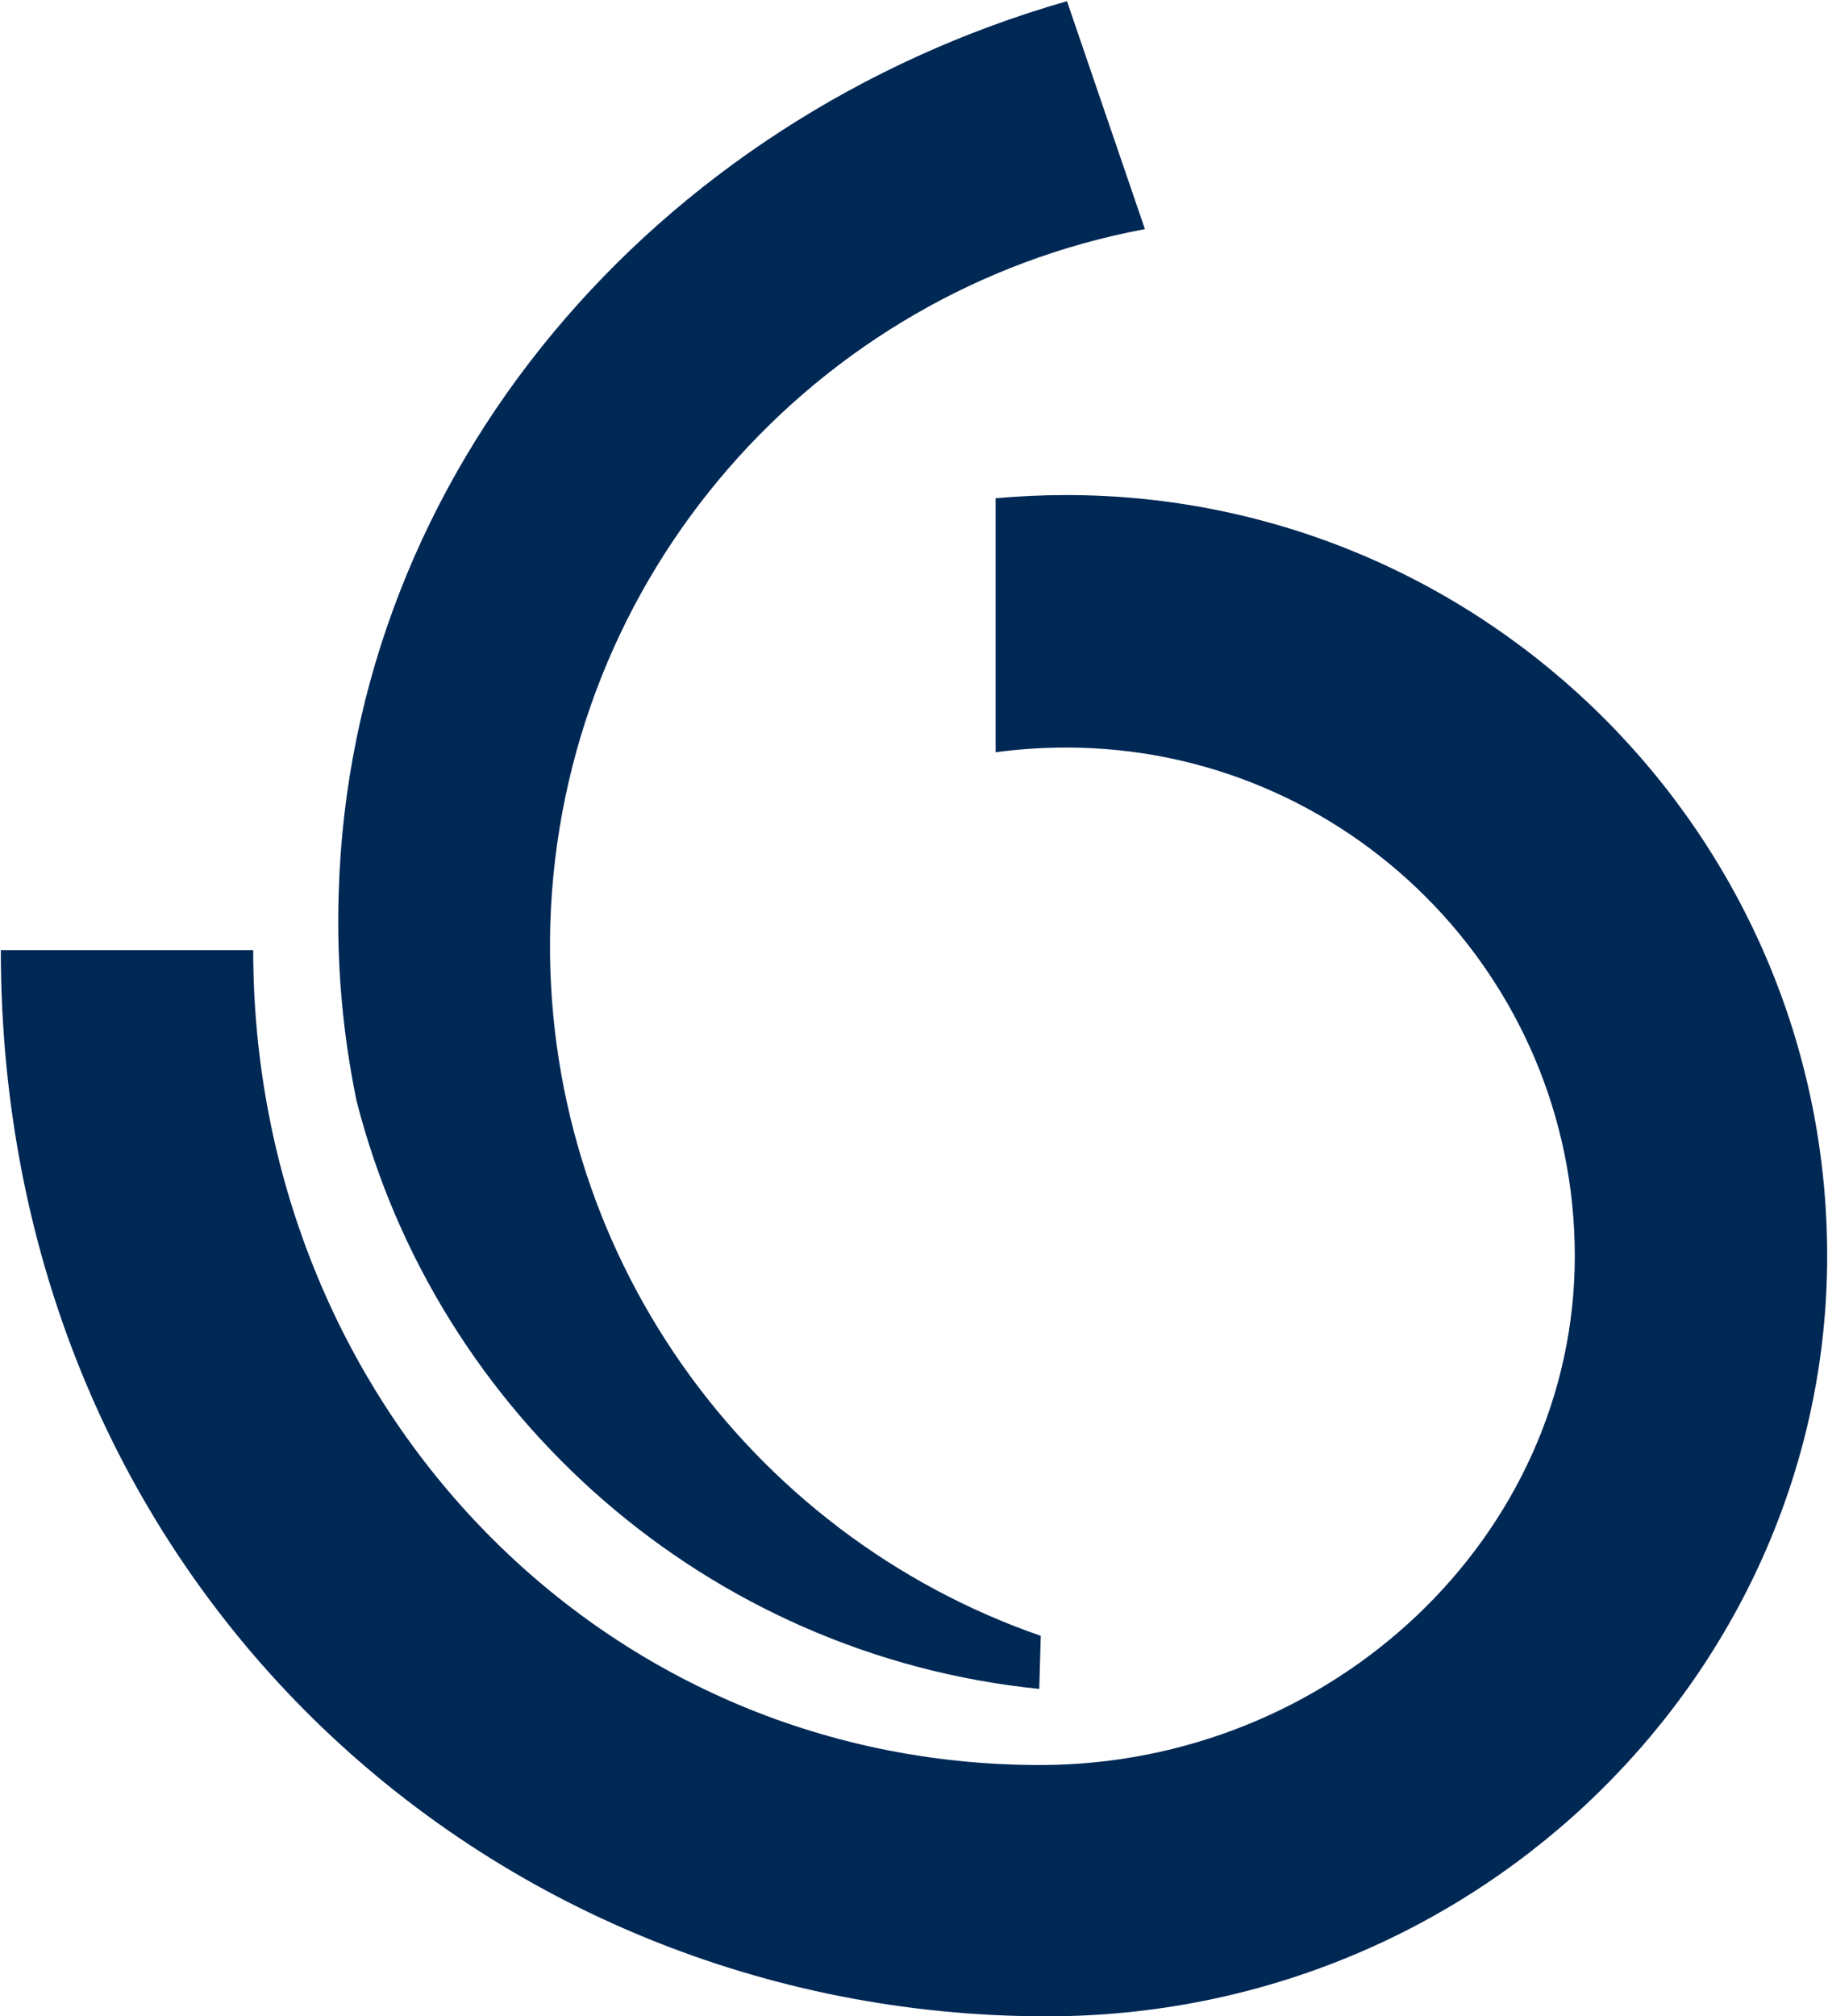 <svg version="1.2" xmlns="http://www.w3.org/2000/svg" viewBox="0 0 1550 1709" width="1550" height="1709"><style>.a{fill:#002855}</style><path fill-rule="evenodd" class="a" d="m881.2 1431.5l1.3-45c-248.6-86-423.9-325.9-415.9-603.1 9.1-295.9 224.8-537.1 504.2-589.2l-66.1-193.2c-349.1 100.1-607.1 397.8-617.5 755.6-2 60.4 3.4 119.6 15.1 176.3 67.9 266.5 297 470 578.9 498.6zm6.3 277.5c368.6 0 661.8-294.3 661.8-644.4 0-355.7-289.6-645-645.3-645-20.2 0-40.3 1-59.8 2.7v215.3c19.5-2.6 39.3-4 59.8-4 237.5 0 431.3 193.2 431.3 431 0 237.6-206.2 431.4-453.5 431.4-375.2 0-667.1-308.1-667.1-690.7h-214c0 533.1 411.5 903.7 886.8 903.7z"/></svg>